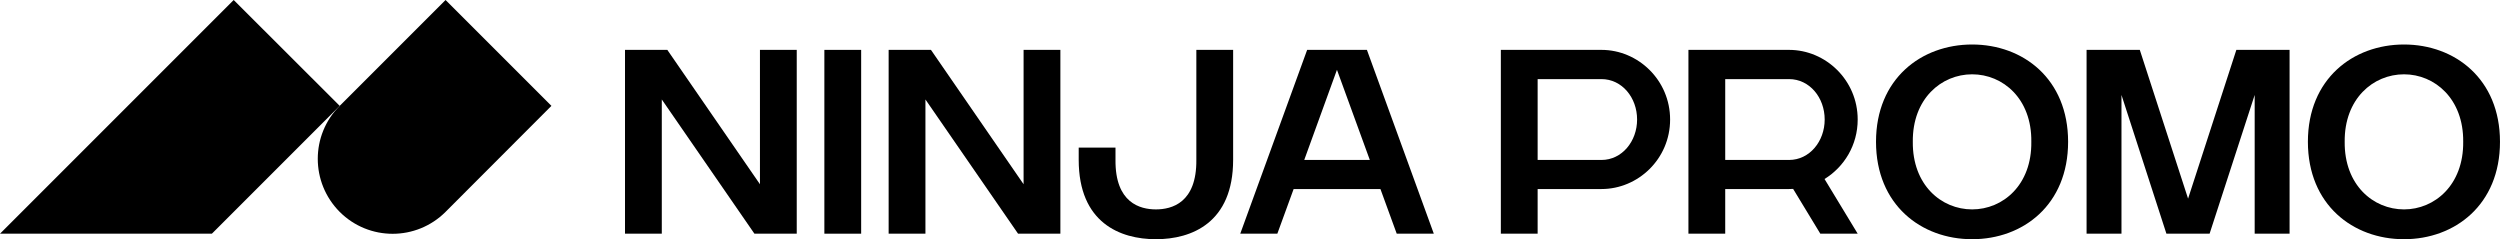 <?xml version="1.0" encoding="UTF-8"?>
<!DOCTYPE svg PUBLIC "-//W3C//DTD SVG 1.1//EN" "http://www.w3.org/Graphics/SVG/1.1/DTD/svg11.dtd">
<!-- Creator: CorelDRAW X8 -->
<svg xmlns="http://www.w3.org/2000/svg" xml:space="preserve" width="171.921mm" height="16.45mm" version="1.1" style="shape-rendering:geometricPrecision; text-rendering:geometricPrecision; image-rendering:optimizeQuality; fill-rule:evenodd; clip-rule:evenodd"
viewBox="0 0 17192 1645"
 xmlns:xlink="http://www.w3.org/1999/xlink">
 <defs>
  <style type="text/css">
   <![CDATA[
    .fil0 {fill:black}
   ]]>
  </style>
 </defs>
 <g id="Слой_x0020_1">
  <g id="_2084920477280">
   <g>
    <path class="fil0" d="M16124 975c-3,297 196,465 408,465 211,0 410,-168 407,-465 3,-296 -196,-464 -407,-464 -212,0 -411,168 -408,464zm408 670c-350,0 -661,-236 -661,-670 0,-433 311,-669 661,-669 349,0 660,236 660,669 0,434 -311,670 -660,670z"/>
    <polygon class="fil0" points="14349,343 14349,1607 14589,1607 14589,653 14898,1607 15195,1607 15505,653 15505,1607 15745,1607 15745,343 15379,343 15047,1366 14715,343 "/>
    <path class="fil0" d="M13154 975c-3,297 196,465 408,465 212,0 411,-168 407,-465 4,-296 -195,-464 -407,-464 -212,0 -411,168 -408,464zm408 670c-350,0 -661,-236 -661,-670 0,-433 311,-669 661,-669 350,0 660,236 660,669 0,434 -310,670 -660,670z"/>
    <path class="fil0" d="M11611 343l0 1264 253 0 0 -307 439 0c9,0 18,0 28,-1l187 308 257 0 -228 -376c135,-83 228,-233 228,-409 0,-271 -220,-479 -472,-479l-692 0zm692 757l-439 0 0 -556 439 0c141,0 245,127 245,278 0,150 -104,278 -245,278z"/>
    <path class="fil0" d="M10321 343l0 1264 253 0 0 -307 439 0c252,0 472,-207 472,-478 0,-271 -220,-479 -472,-479l-692 0zm692 757l-439 0 0 -556 439 0c141,0 245,127 245,278 0,150 -104,278 -245,278z"/>
    <path class="fil0" d="M9400 343l-411 0 -460 1264 255 0 112 -307 597 0 112 307 255 0 -460 -1264zm-431 757l225 -620 226 620 -451 0z"/>
    <path class="fil0" d="M7671 1099c-3,297 170,341 278,341 108,0 281,-44 278,-341l0 -756 253 0 0 756c0,433 -285,546 -531,546 -246,0 -531,-113 -531,-546l0 -84 253 0 0 84z"/>
    <polygon class="fil0" points="7292,1607 7292,343 7039,343 7039,1267 6402,343 6111,343 6111,1607 6364,1607 6364,684 7001,1607 "/>
    <rect class="fil0" x="5669" y="343" width="253" height="1264"/>
    <polygon class="fil0" points="5479,1607 5479,343 5226,343 5226,1267 4589,343 4298,343 4298,1607 4551,1607 4551,684 5188,1607 "/>
   </g>
   <g>
    <path class="fil0" d="M3792 728l-728 729c-201,201 -527,201 -728,0 -201,-202 -201,-528 0,-729l728 -728 728 728z"/>
    <polygon class="fil0" points="2336,728 1457,1607 0,1607 1607,0 "/>
   </g>
  </g>
 </g>
</svg>
